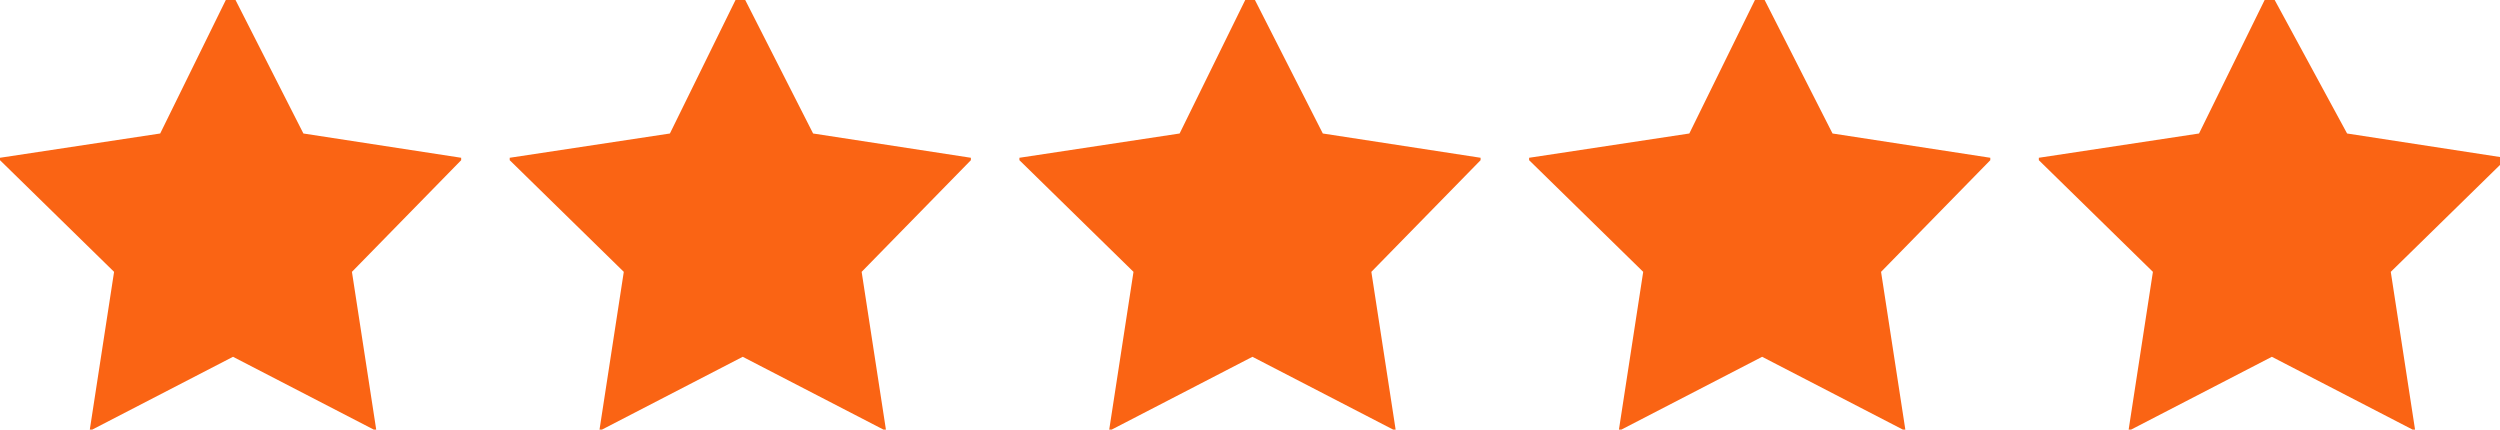 <?xml version="1.0" encoding="utf-8"?>
<!-- Generator: Adobe Illustrator 21.1.0, SVG Export Plug-In . SVG Version: 6.00 Build 0)  -->
<svg version="1.1" id="_5star" xmlns="http://www.w3.org/2000/svg" xmlns:xlink="http://www.w3.org/1999/xlink" x="0px" y="0px"
	 viewBox="0 0 103 17.7" style="enable-background:new 0 0 103 17.7;" xml:space="preserve">
<style type="text/css">
	.st0{fill:#fa6414;}
</style>
<path id="_5star-2" class="st0" d="M9.5-0.4L9.5-0.4L6.6,5.5L0,6.5v0.1l4.7,4.6l-1,6.5h0.1l5.8-3l5.8,3h0.1l-1-6.5L19,6.6V6.5
	l-6.5-1L9.5-0.4z"/>
<path id="_5star-3" class="st0" d="M30.5-0.4L30.5-0.4l-2.9,5.9l-6.6,1v0.1l4.7,4.6l-1,6.5h0.1l5.8-3l5.8,3h0.1l-1-6.5L40,6.6V6.5
	l-6.5-1L30.5-0.4z"/>
<path id="_5star-4" class="st0" d="M51.5-0.4L51.5-0.4l-2.9,5.9l-6.6,1v0.1l4.7,4.6l-1,6.5h0.1l5.8-3l5.8,3h0.1l-1-6.5L61,6.6V6.5
	l-6.5-1L51.5-0.4z"/>
<path id="_5star-5" class="st0" d="M72.5-0.4L72.5-0.4l-2.9,5.9l-6.6,1v0.1l4.7,4.6l-1,6.5h0.1l5.8-3l5.8,3h0.1l-1-6.5L82,6.6V6.5
	l-6.5-1L72.5-0.4z"/>
<path id="_5star-6" class="st0" d="M93.5-0.4L93.5-0.4l-2.9,5.9l-6.6,1v0.1l4.7,4.6l-1,6.5h0.1l5.8-3l5.8,3h0.1l-1-6.5l4.7-4.6V6.5
	l-6.5-1L93.5-0.4z"/>
</svg>
